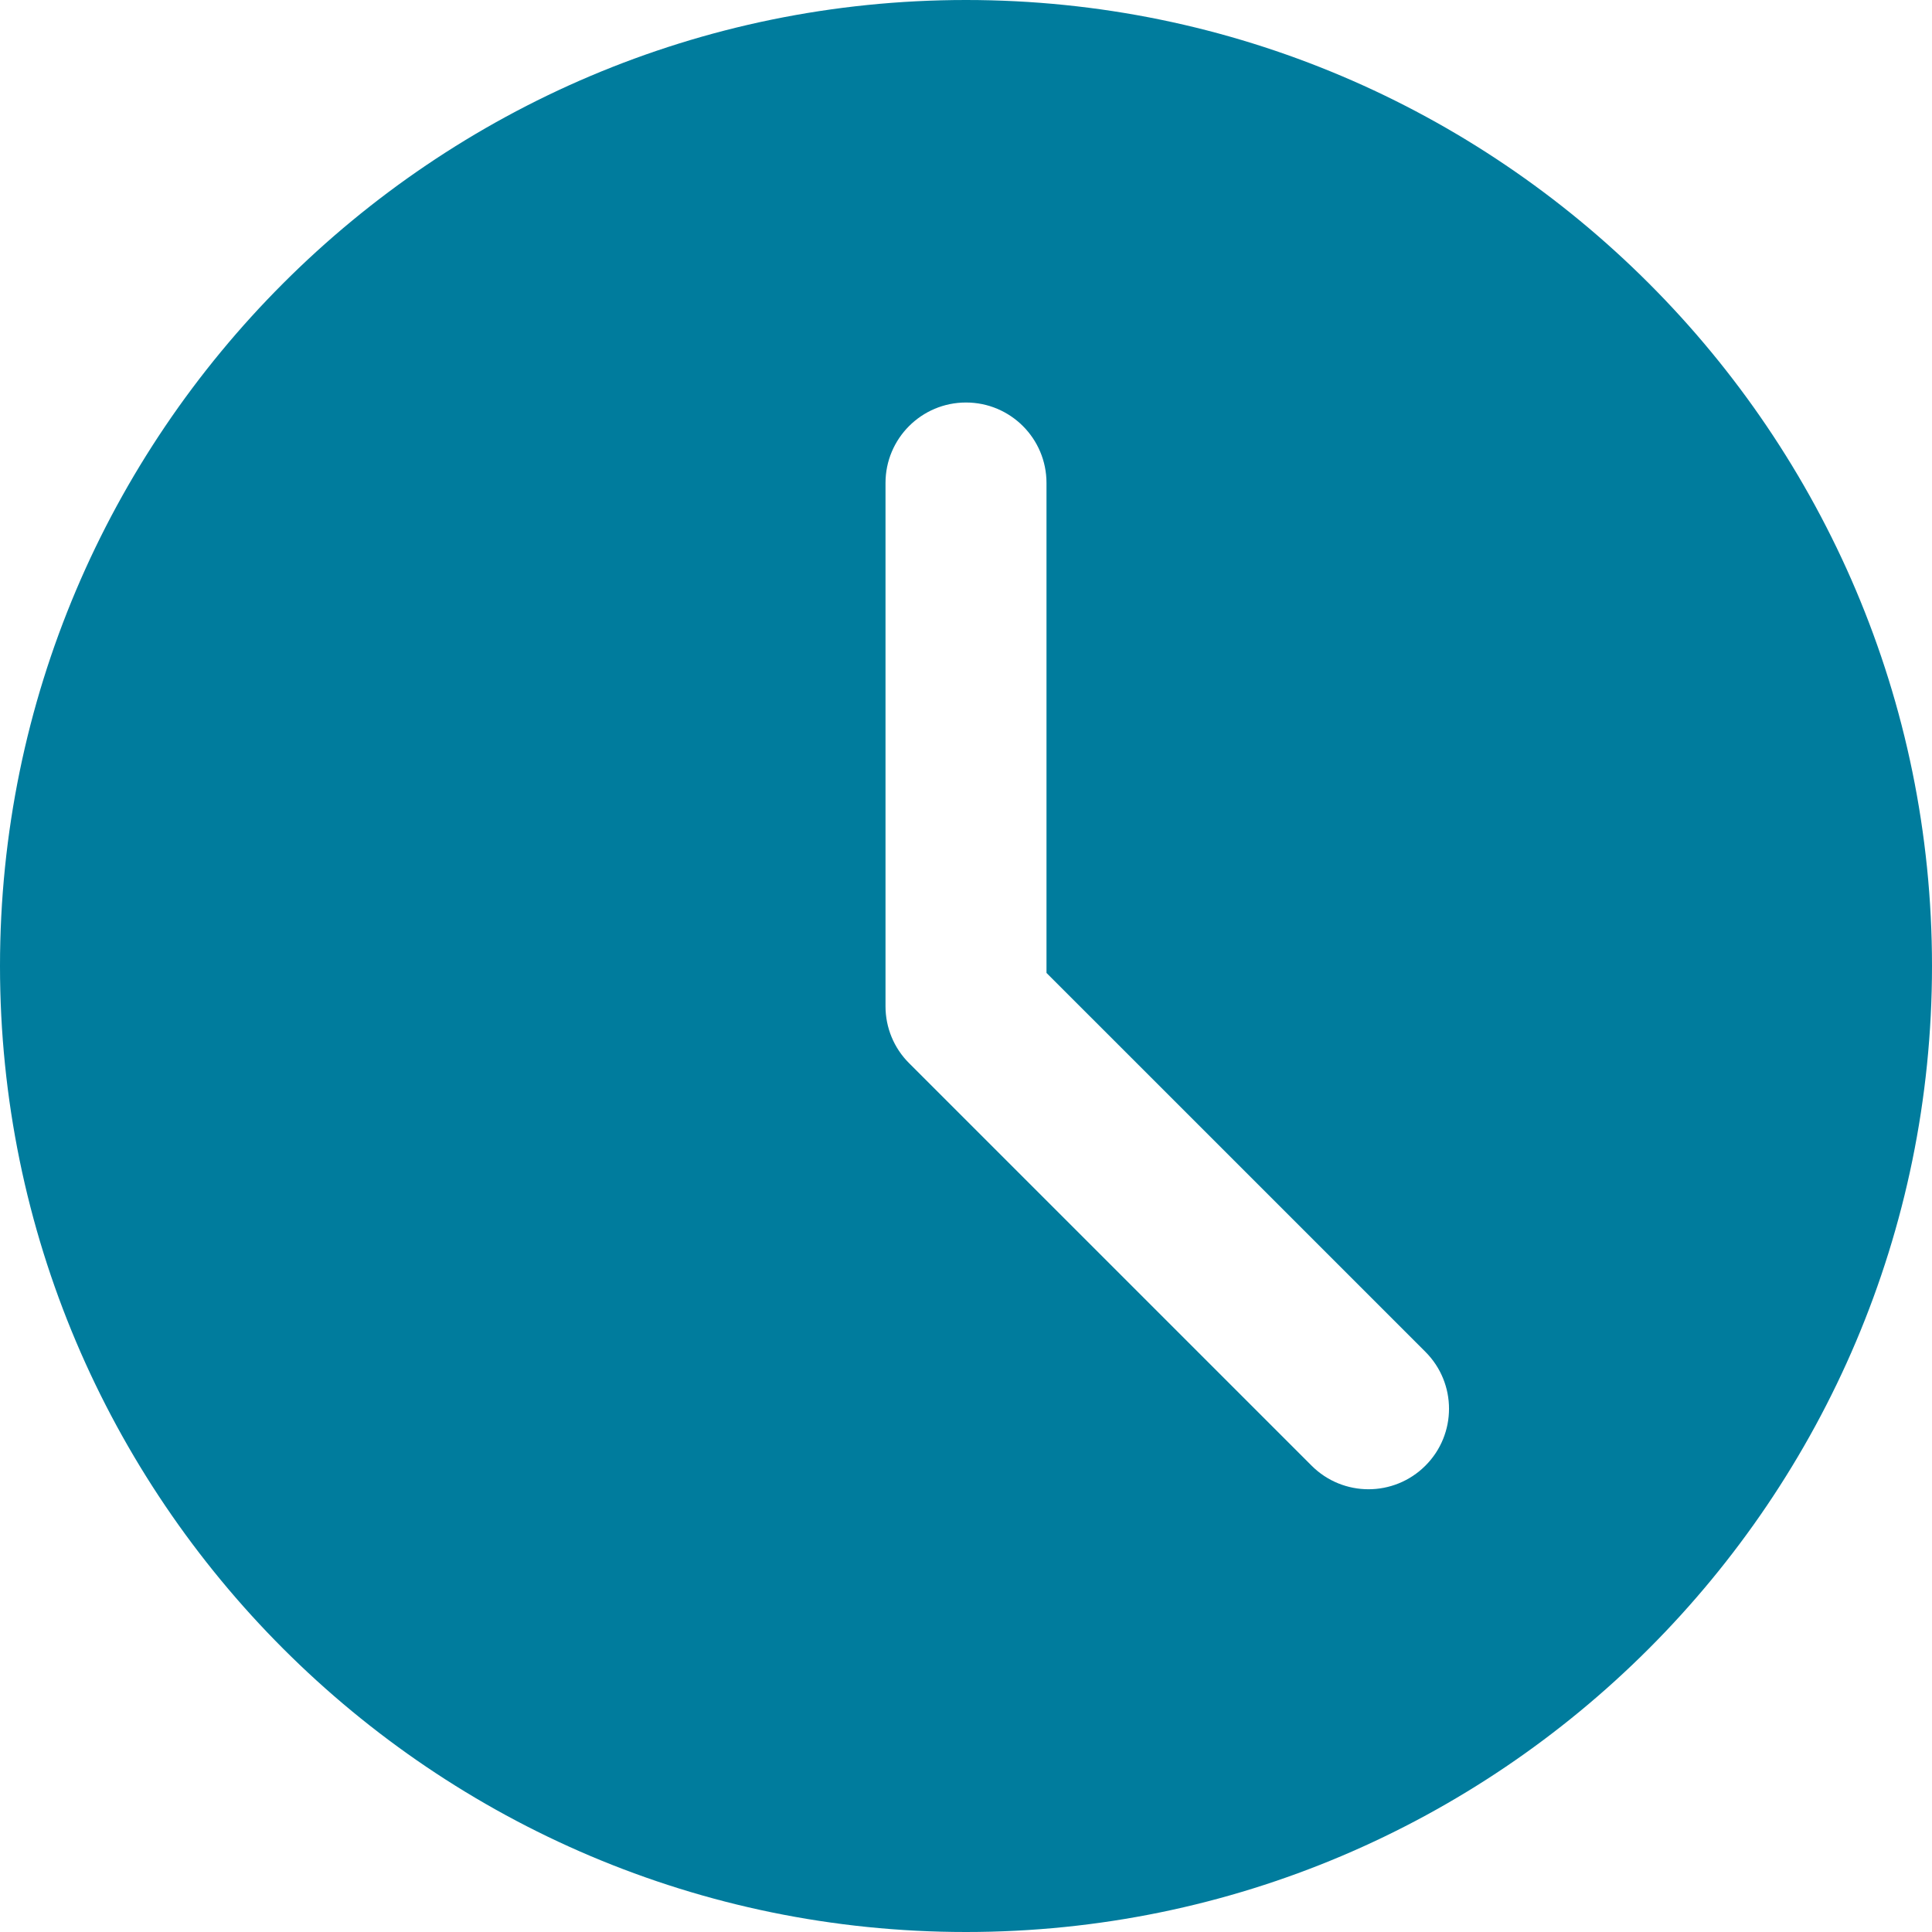 <?xml version="1.0" encoding="UTF-8"?> <svg xmlns="http://www.w3.org/2000/svg" width="512" height="512" viewBox="0 0 512 512" fill="none"> <g clip-path="url(#clip0_450_0)"> <path d="M256 0C114.836 0 0 114.836 0 256C0 397.164 114.836 512 256 512C397.164 512 512 397.164 512 256C512 114.836 397.164 0 256 0ZM377.75 388.414C373.59 392.574 368.129 394.668 362.668 394.668C357.207 394.668 351.742 392.574 347.586 388.414L240.918 281.75C236.906 277.762 234.668 272.34 234.668 266.668V128C234.668 116.203 244.223 106.668 256 106.668C267.777 106.668 277.332 116.203 277.332 128V257.836L377.75 358.25C386.09 366.594 386.09 380.074 377.75 388.414Z" fill="#007C9D"></path> </g> <defs> <clipPath id="clip0_450_0"> <rect width="512" height="512" fill="white"></rect> </clipPath> </defs> </svg> 